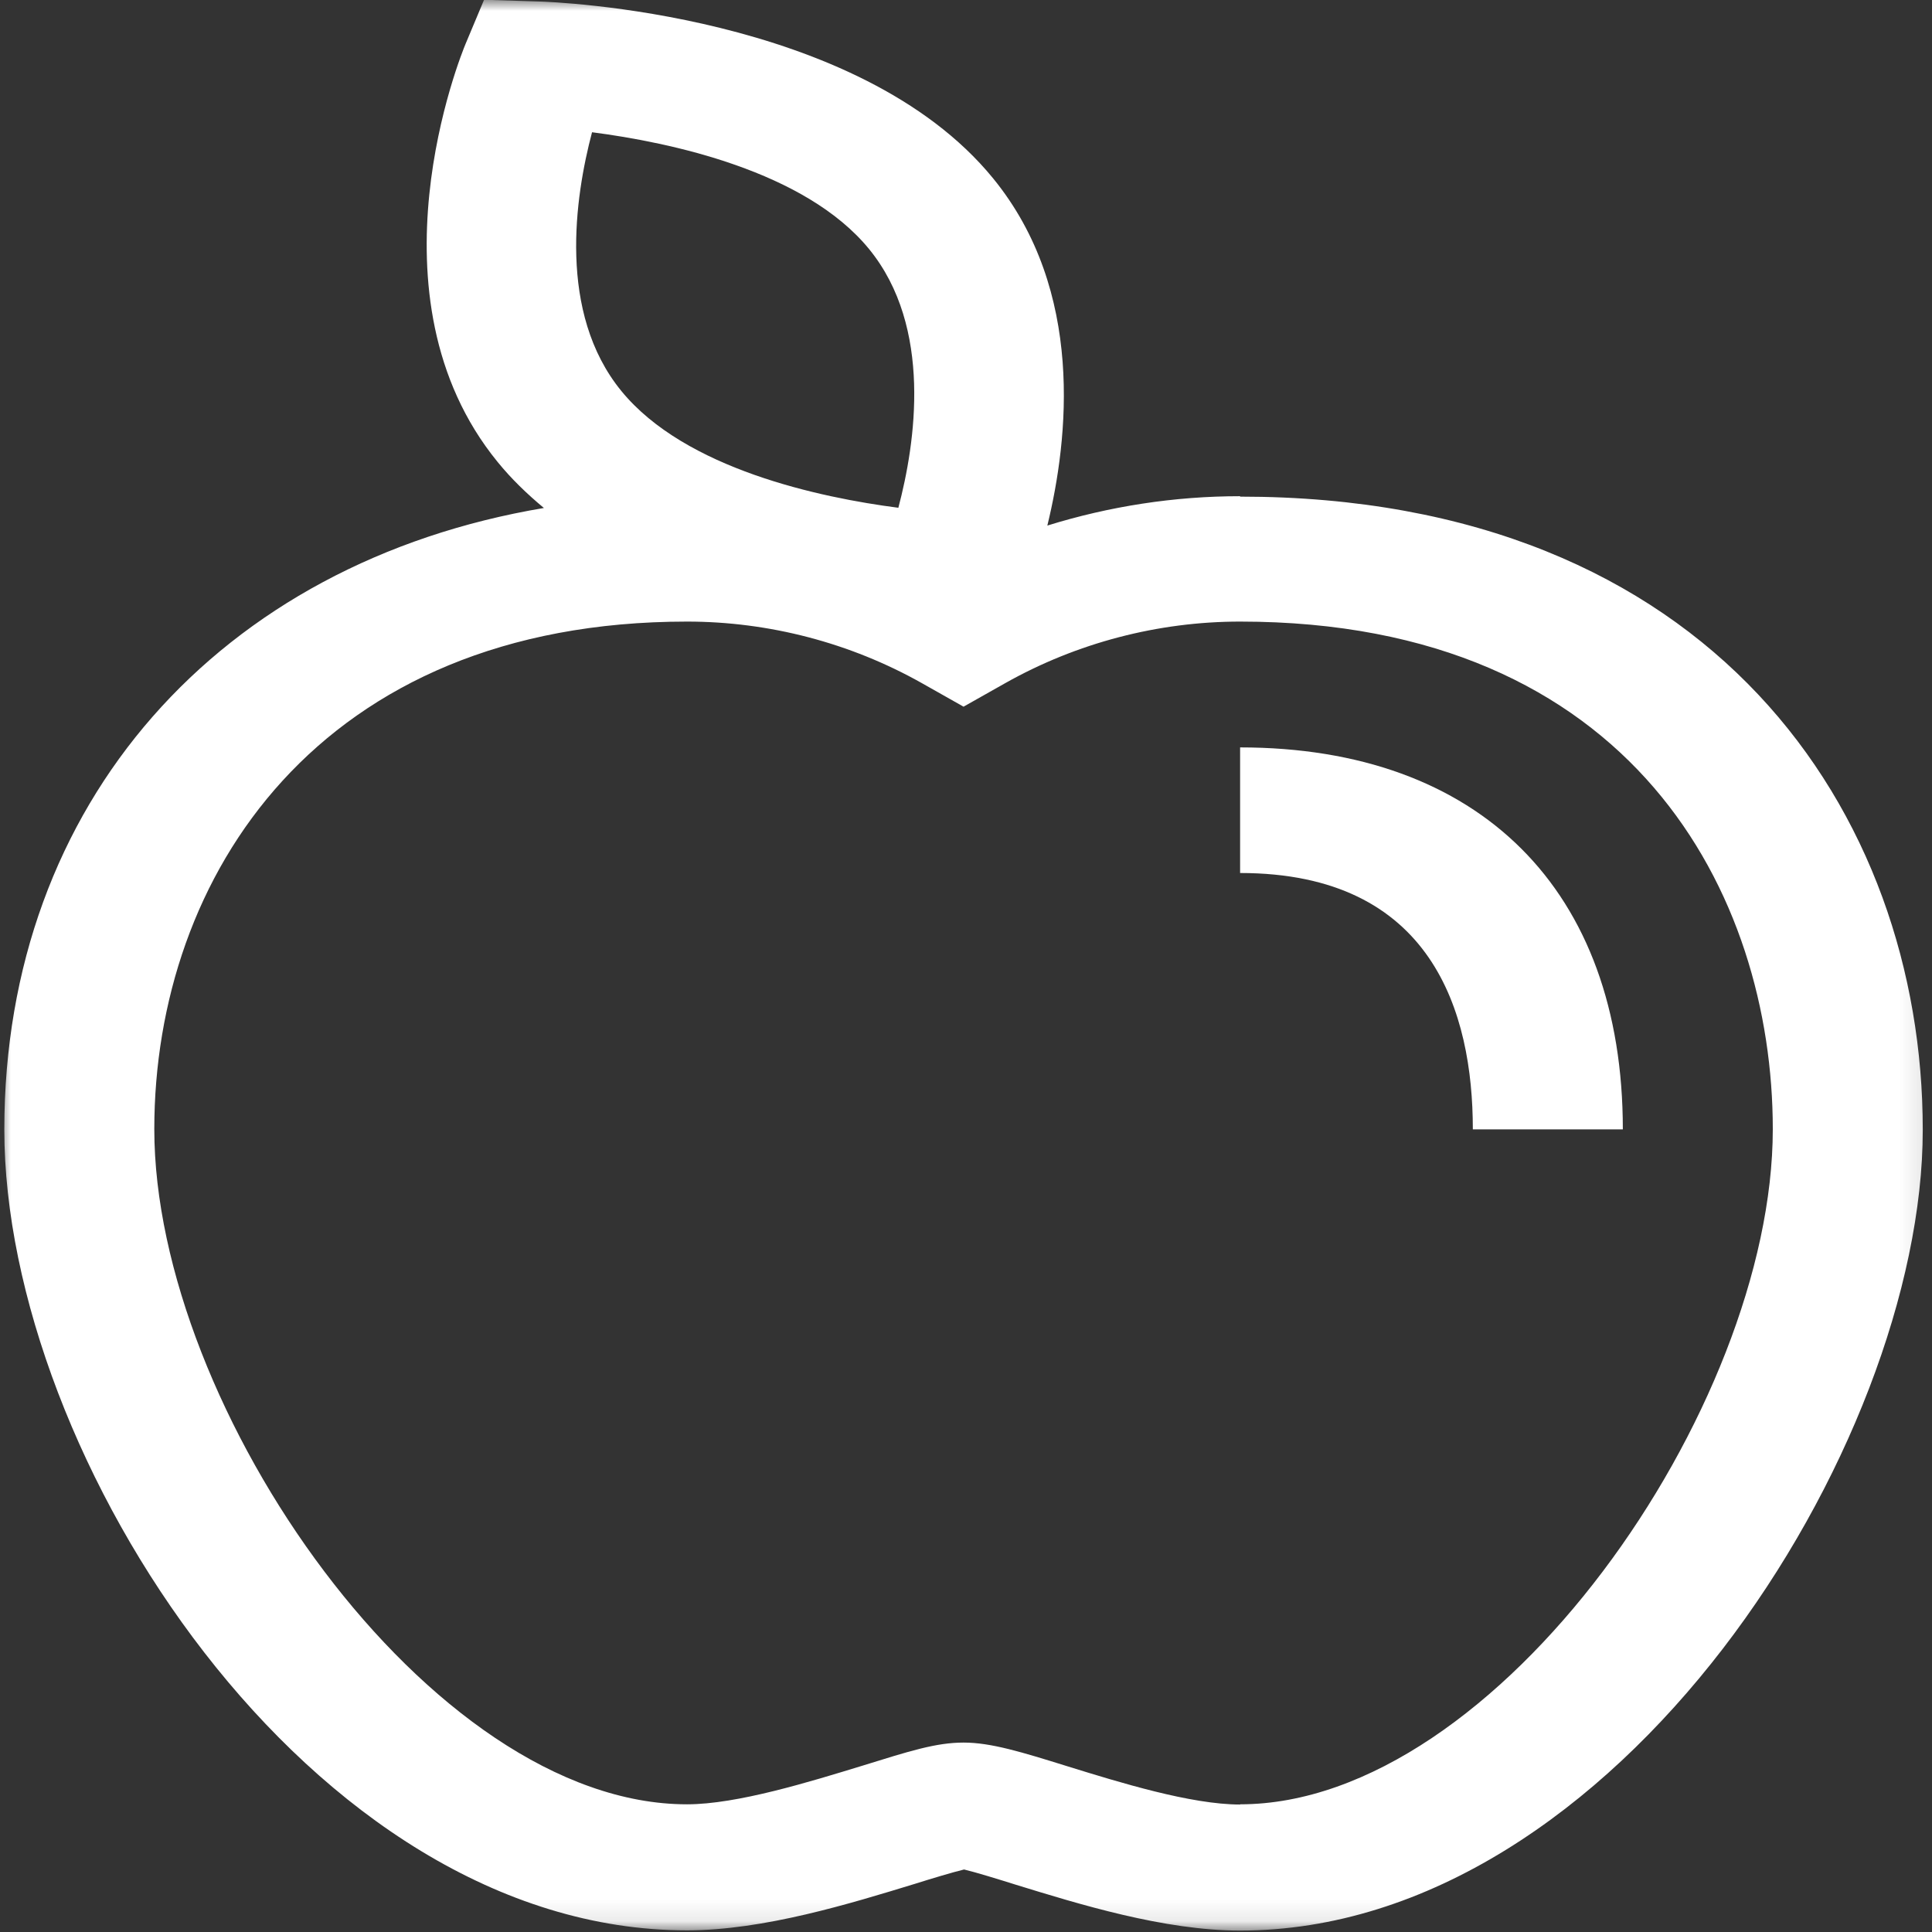 <svg width="89" height="89" viewBox="0 0 89 89" fill="none" xmlns="http://www.w3.org/2000/svg">
<rect x="0" y="0" width="89" height="89" fill="#333333" stroke="none"/>
<mask id="mask0_1837_802" style="mask-type:luminance" maskUnits="userSpaceOnUse" x="0" y="0" width="89" height="89">
<path d="M88.904 0H0V88.904H88.904V0Z" fill="white"/>
</mask>
<g mask="url(#mask0_1837_802)">
<path d="M57.127 83.128C54.862 83.128 51.578 82.111 49.185 81.37C47.062 80.709 45.654 80.274 44.387 80.274C43.12 80.274 41.889 80.669 39.754 81.331C37.302 82.081 33.959 83.118 31.648 83.118C19.801 83.118 7.108 64.861 7.108 52.016C7.108 40.374 14.698 28.634 31.648 28.634C35.425 28.634 39.167 29.612 42.464 31.468L44.387 32.554L46.311 31.468C49.607 29.612 53.349 28.634 57.127 28.634C75.238 28.634 81.666 41.233 81.666 52.016C81.666 64.861 68.974 83.118 57.127 83.118V83.128ZM27.273 6.092C30.862 6.556 37.091 7.87 40.035 11.473C42.98 15.078 42.17 20.419 41.384 23.391C37.795 22.927 31.566 21.614 28.622 18.01C25.677 14.406 26.487 9.064 27.273 6.092ZM57.127 22.858C54.1 22.858 51.109 23.322 48.247 24.211C49.22 20.222 49.983 13.399 45.748 8.215C39.519 0.583 25.431 0.089 24.845 0.069L22.299 -0.01L21.454 2.005C21.255 2.478 16.692 13.646 22.921 21.278C23.554 22.058 24.282 22.759 25.056 23.401C10.135 25.909 0.199 36.978 0.199 52.035C0.199 67.093 14.287 88.924 31.648 88.924C35.191 88.924 39.203 87.68 42.147 86.781C42.898 86.544 43.883 86.248 44.411 86.12C44.95 86.248 46.006 86.574 46.792 86.821C49.678 87.709 53.619 88.934 57.127 88.934C74.487 88.934 88.575 66.619 88.575 52.045C88.575 37.471 78.851 22.878 57.127 22.878V22.858Z" fill="white"/>
<path d="M57.127 34.43V40.216C65.983 40.216 67.848 46.644 67.848 52.025H74.758C74.758 41.006 68.165 34.43 57.127 34.43Z" fill="white"/>
</g>
</svg>
